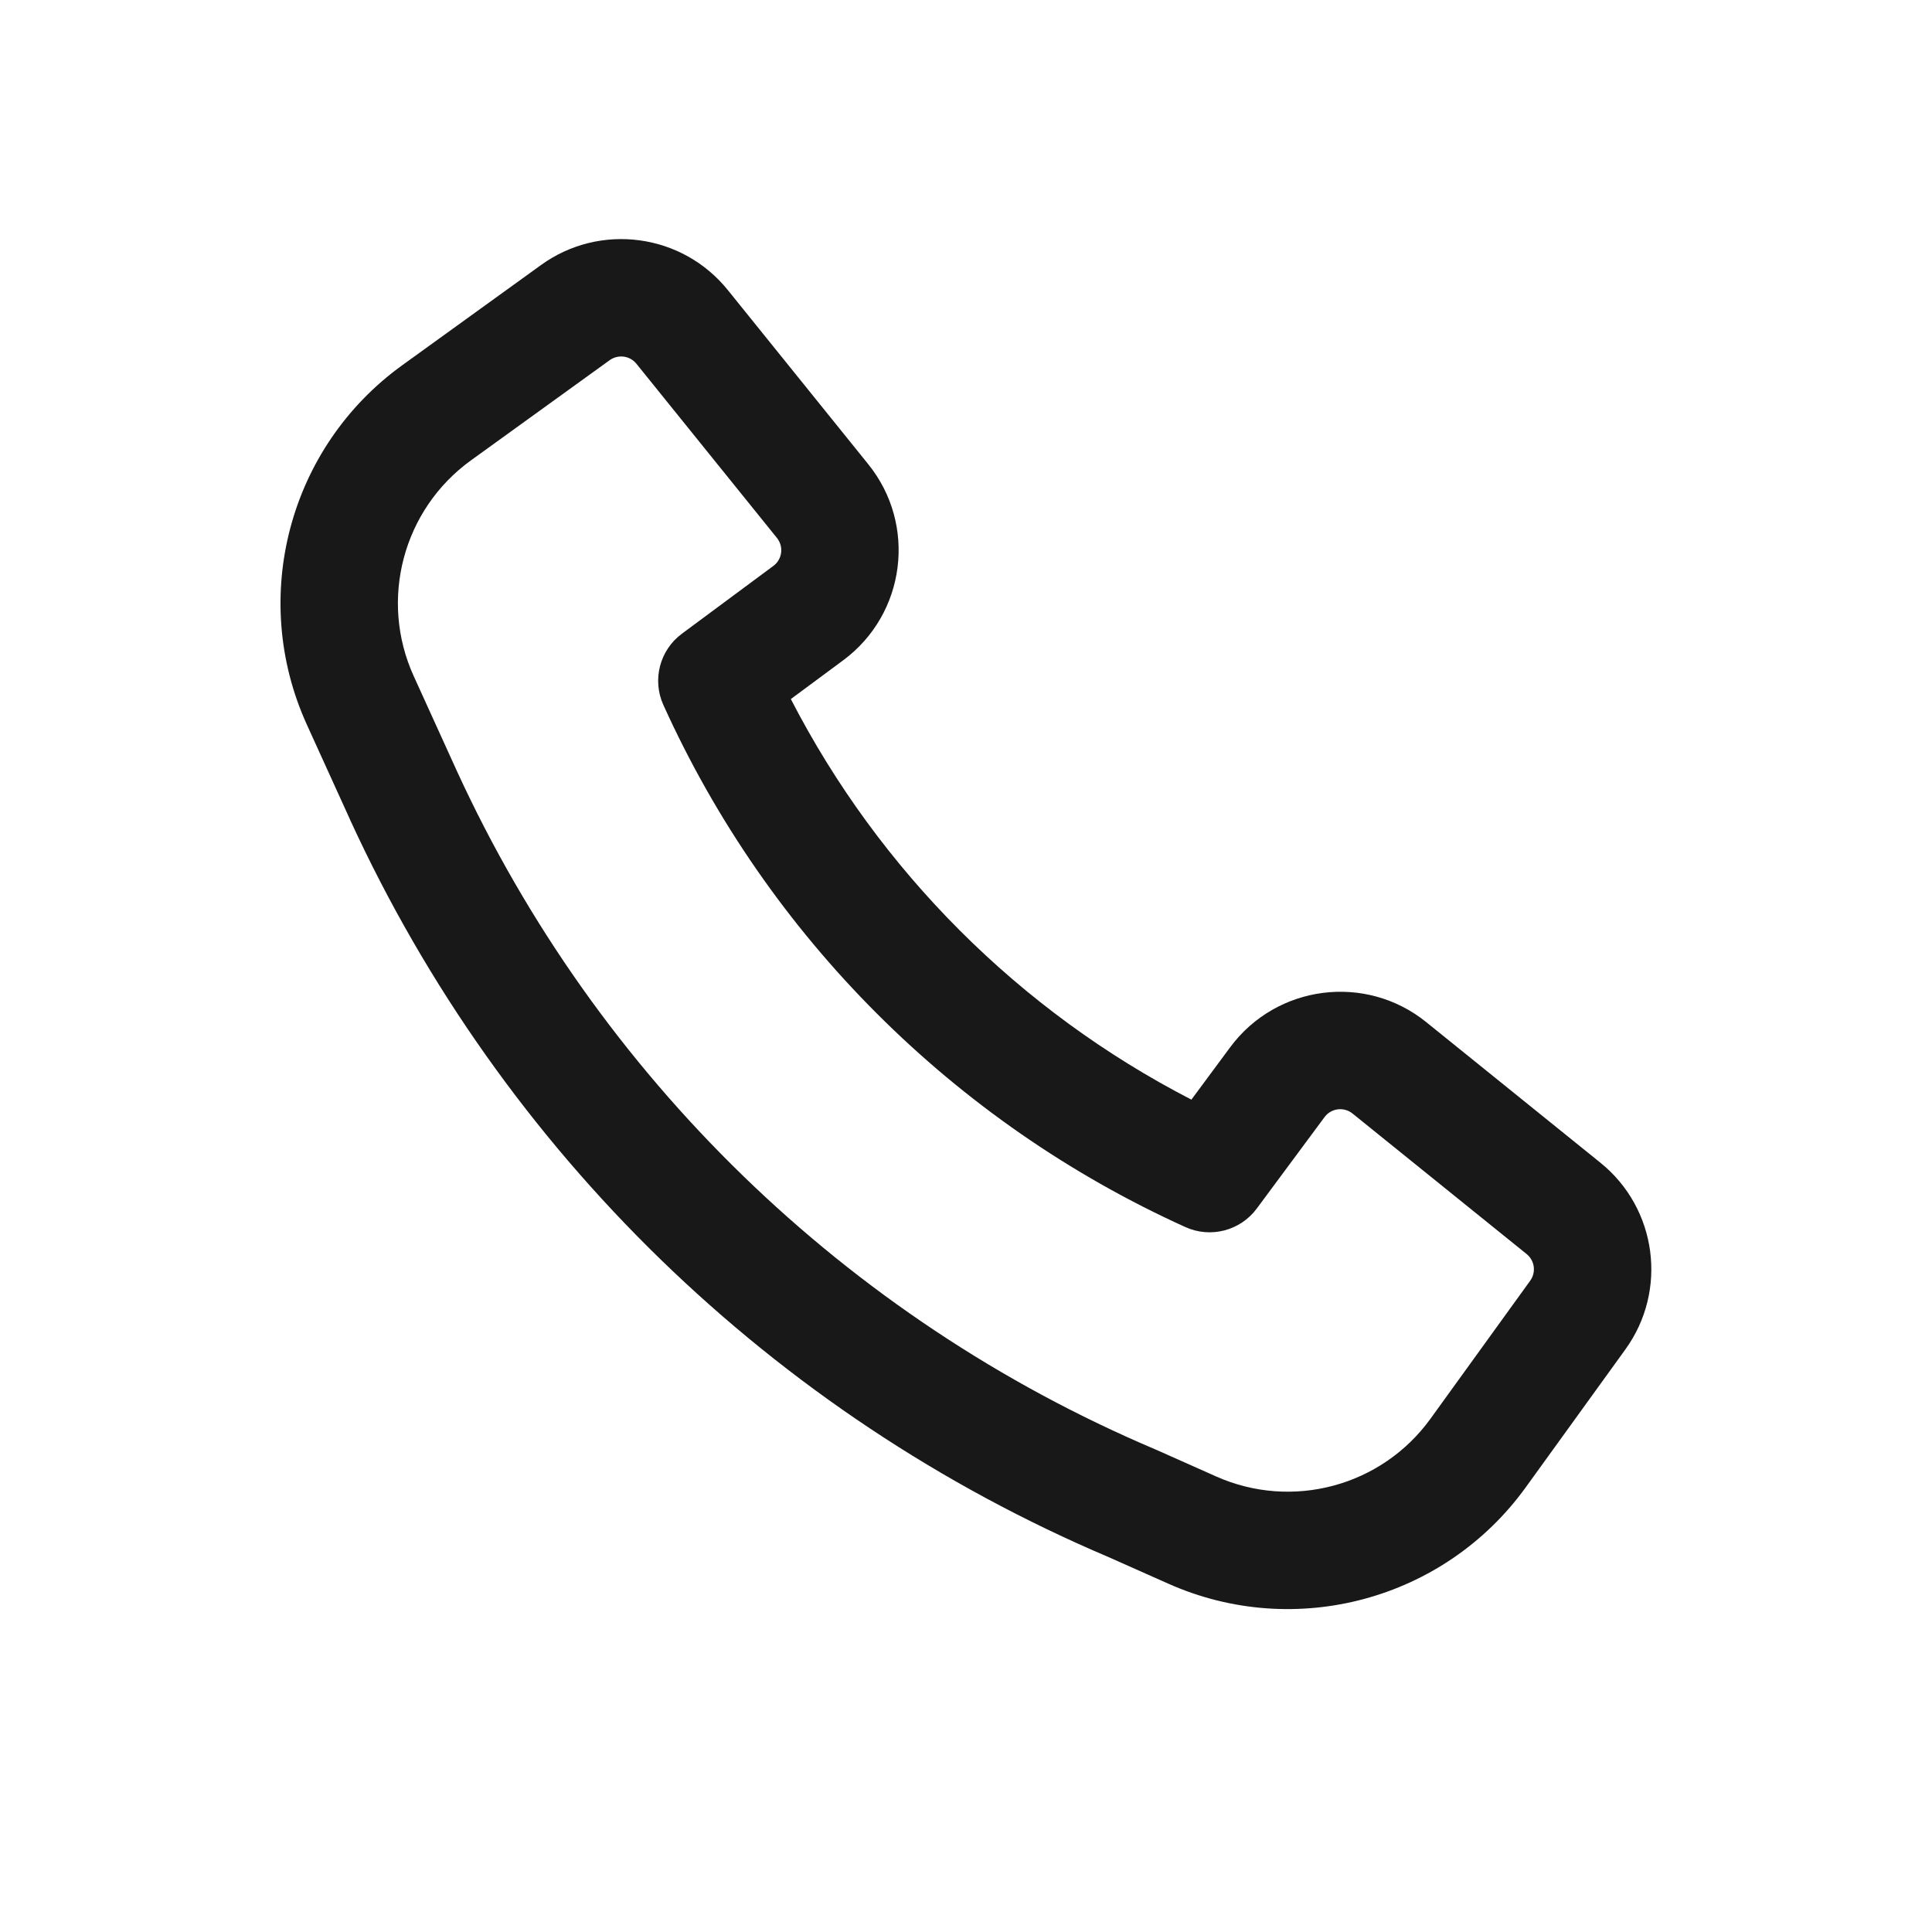 <?xml version="1.0" encoding="UTF-8"?> <svg xmlns="http://www.w3.org/2000/svg" width="24" height="24" viewBox="0 0 24 24" fill="none"><path fill-rule="evenodd" clip-rule="evenodd" d="M5.678 9.583C7.416 13.366 10.508 16.375 14.352 18.005L14.364 18.01L15.107 18.341C16.052 18.762 17.164 18.463 17.77 17.624L19.009 15.909C19.084 15.804 19.065 15.659 18.964 15.578L16.802 13.833C16.694 13.746 16.536 13.766 16.454 13.877L15.612 15.013C15.407 15.289 15.038 15.385 14.725 15.243C11.851 13.942 9.541 11.633 8.241 8.758C8.099 8.446 8.195 8.076 8.471 7.872L9.607 7.03C9.718 6.948 9.738 6.79 9.651 6.682L7.906 4.519C7.825 4.418 7.679 4.399 7.574 4.474L5.85 5.719C5.006 6.329 4.708 7.45 5.139 8.398L5.677 9.581C5.678 9.582 5.678 9.582 5.678 9.583ZM13.776 19.345C9.6 17.572 6.24 14.302 4.352 10.19L4.351 10.187L3.812 9.002C3.093 7.421 3.589 5.553 4.997 4.537L6.721 3.292C7.454 2.763 8.473 2.899 9.041 3.603L10.786 5.767C11.393 6.519 11.252 7.626 10.475 8.202L9.824 8.684C10.924 10.818 12.666 12.56 14.8 13.66L15.282 13.009C15.858 12.232 16.965 12.09 17.717 12.697L19.88 14.443C20.584 15.01 20.721 16.03 20.191 16.763L18.952 18.478C17.941 19.876 16.089 20.375 14.513 19.673L13.776 19.345Z" fill="#181818"></path></svg> 